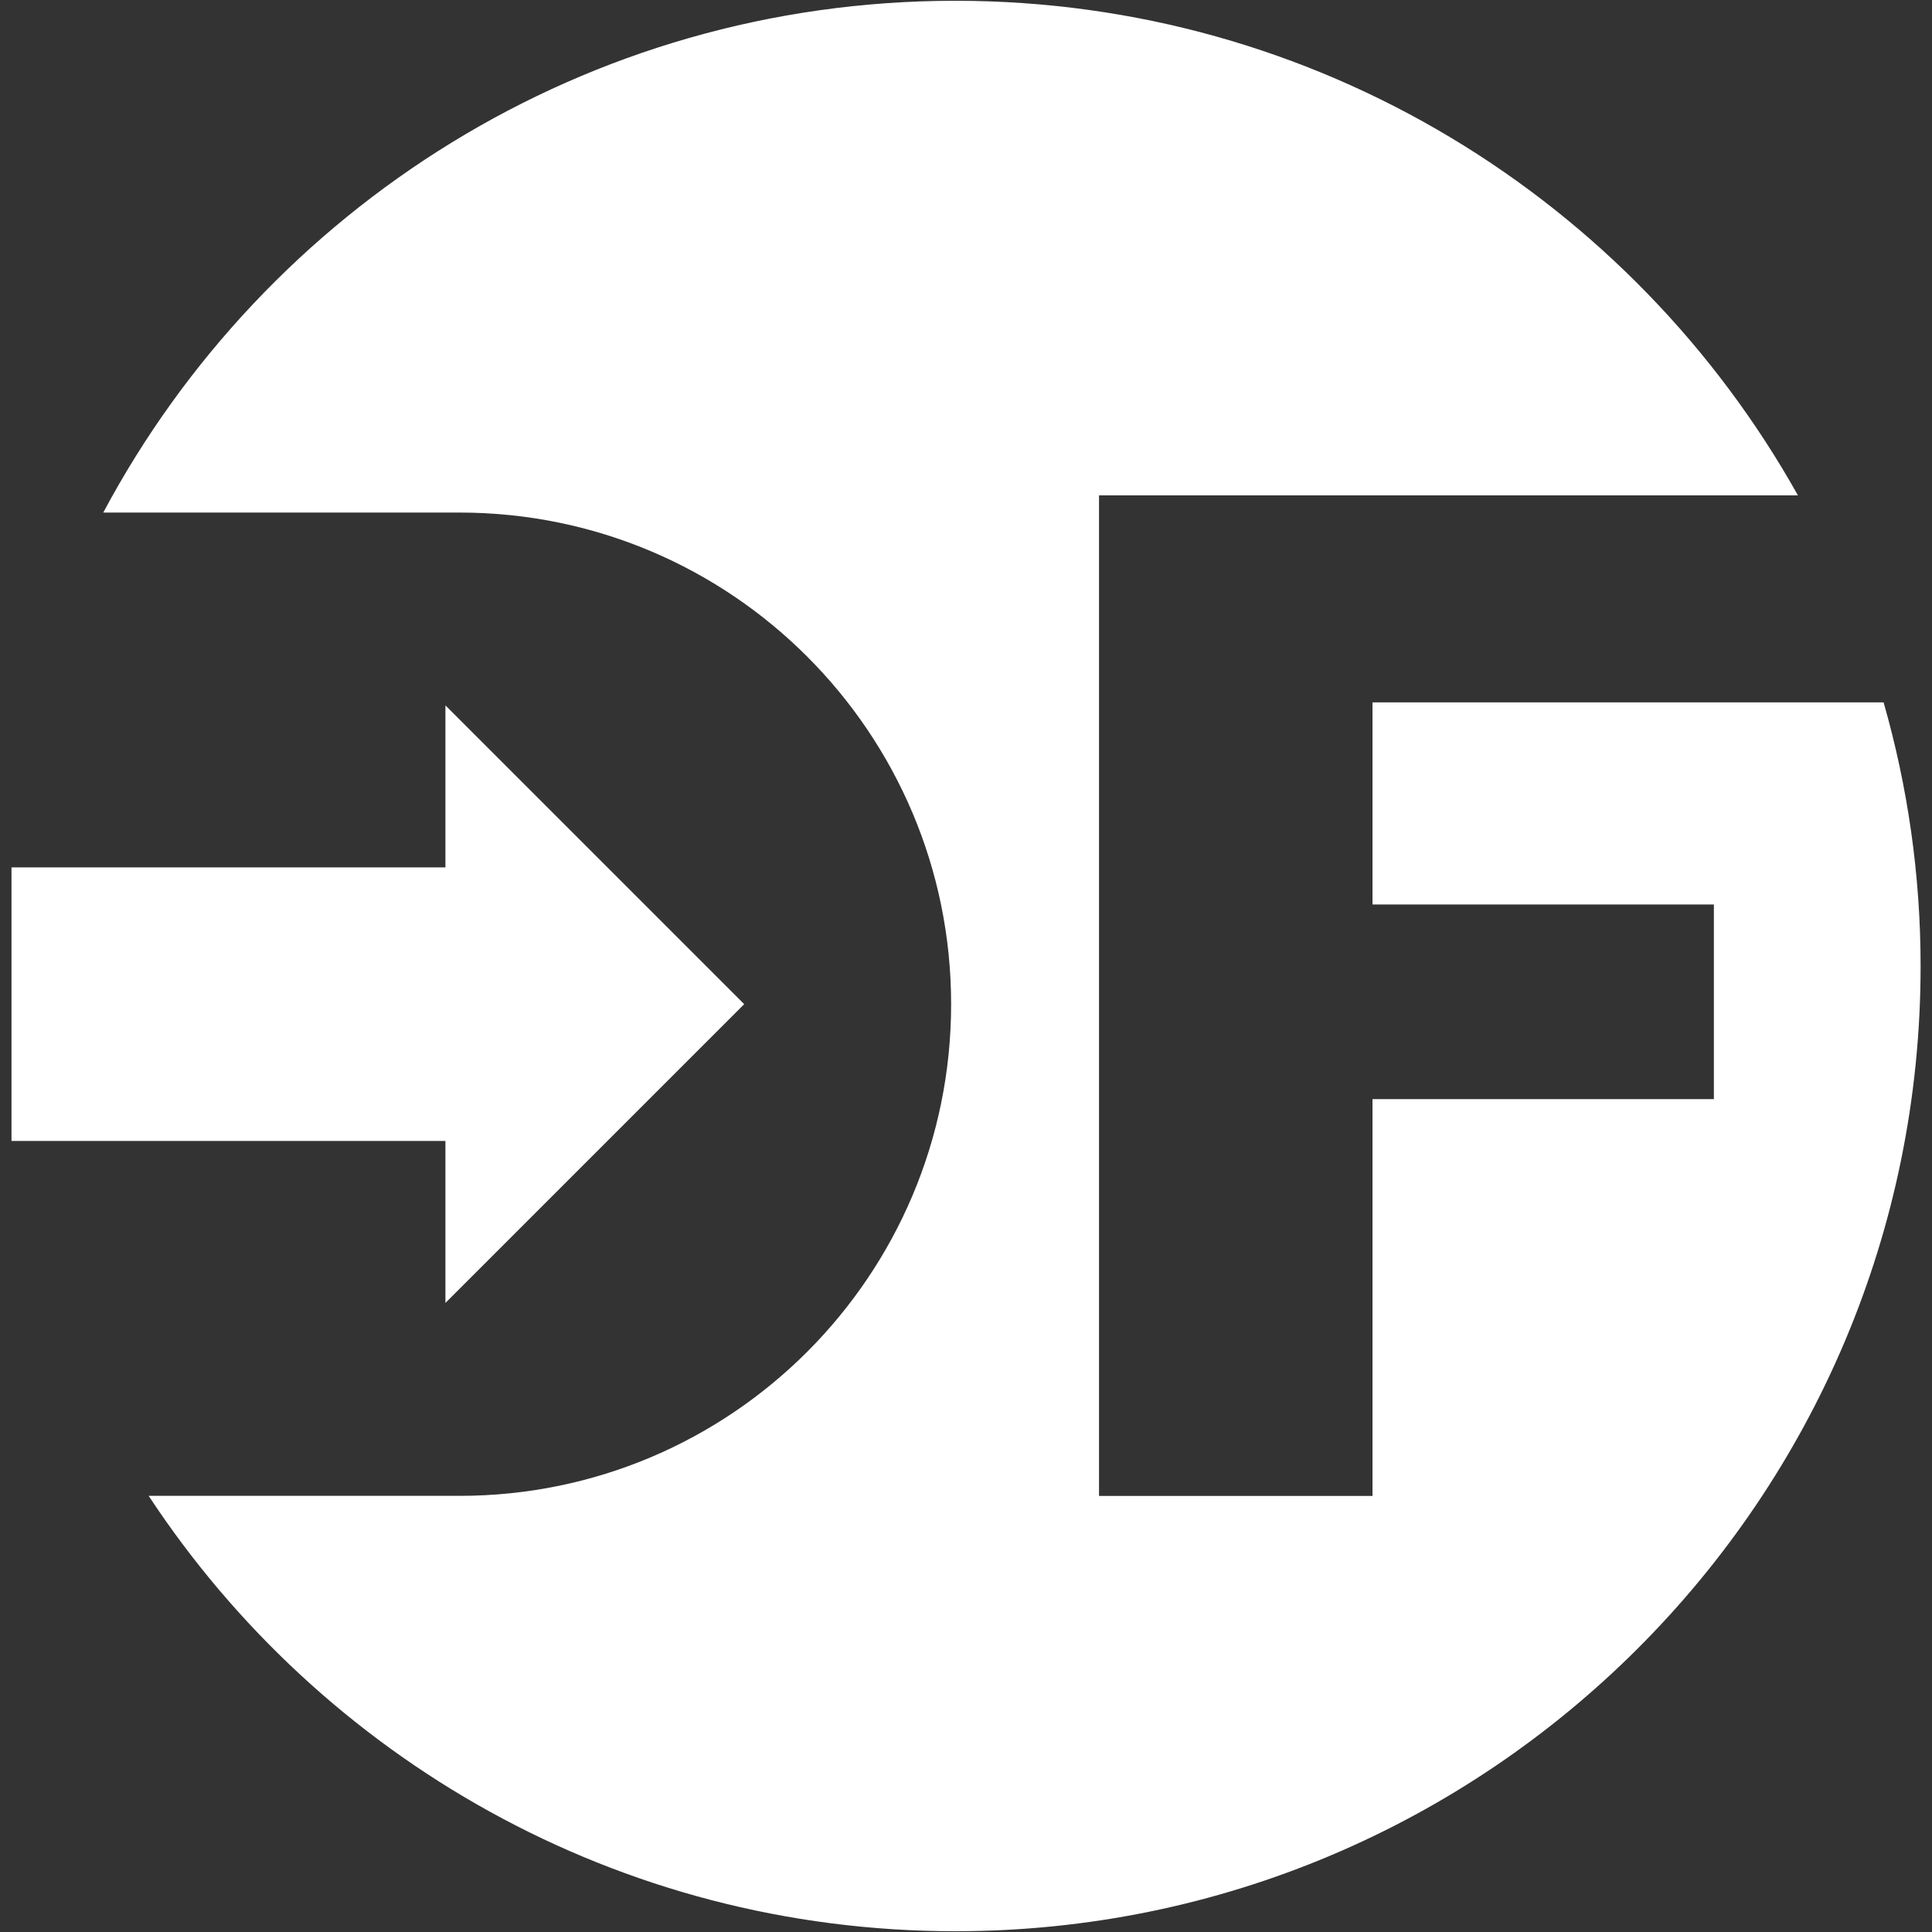 <svg version="1.2" baseProfile="tiny" id="Layer_1" xmlns="http://www.w3.org/2000/svg" xmlns:xlink="http://www.w3.org/1999/xlink"
	 x="0px" y="0px" viewBox="0 0 20 20" xml:space="preserve">
<rect x="0" y="0" width="20" height="20" fill="#333333" stroke="none"/>
<g>
	<path fill="#FFFFFF" d="M19.499,7.271h-5.291v2.092h3.534v2.015h-3.534v4.108h-2.831V5.128h7.235
		c-1.71-3.055-4.975-5.12-8.723-5.12c-3.821,0-7.14,2.147-8.82,5.298h3.688c2.811,0,5.089,2.279,5.089,5.089
		c0,2.811-2.278,5.09-5.089,5.09H1.539c1.786,2.714,4.858,4.507,8.35,4.507c5.517,0,9.993-4.475,9.993-9.992
		C19.882,9.053,19.747,8.138,19.499,7.271z"/>
	<polygon fill="#FFFFFF" points="7.704,10.395 4.611,7.302 4.611,8.979 0.119,8.979 0.119,11.811 4.611,11.811 4.611,13.488 	"/>
</g>
</svg>

